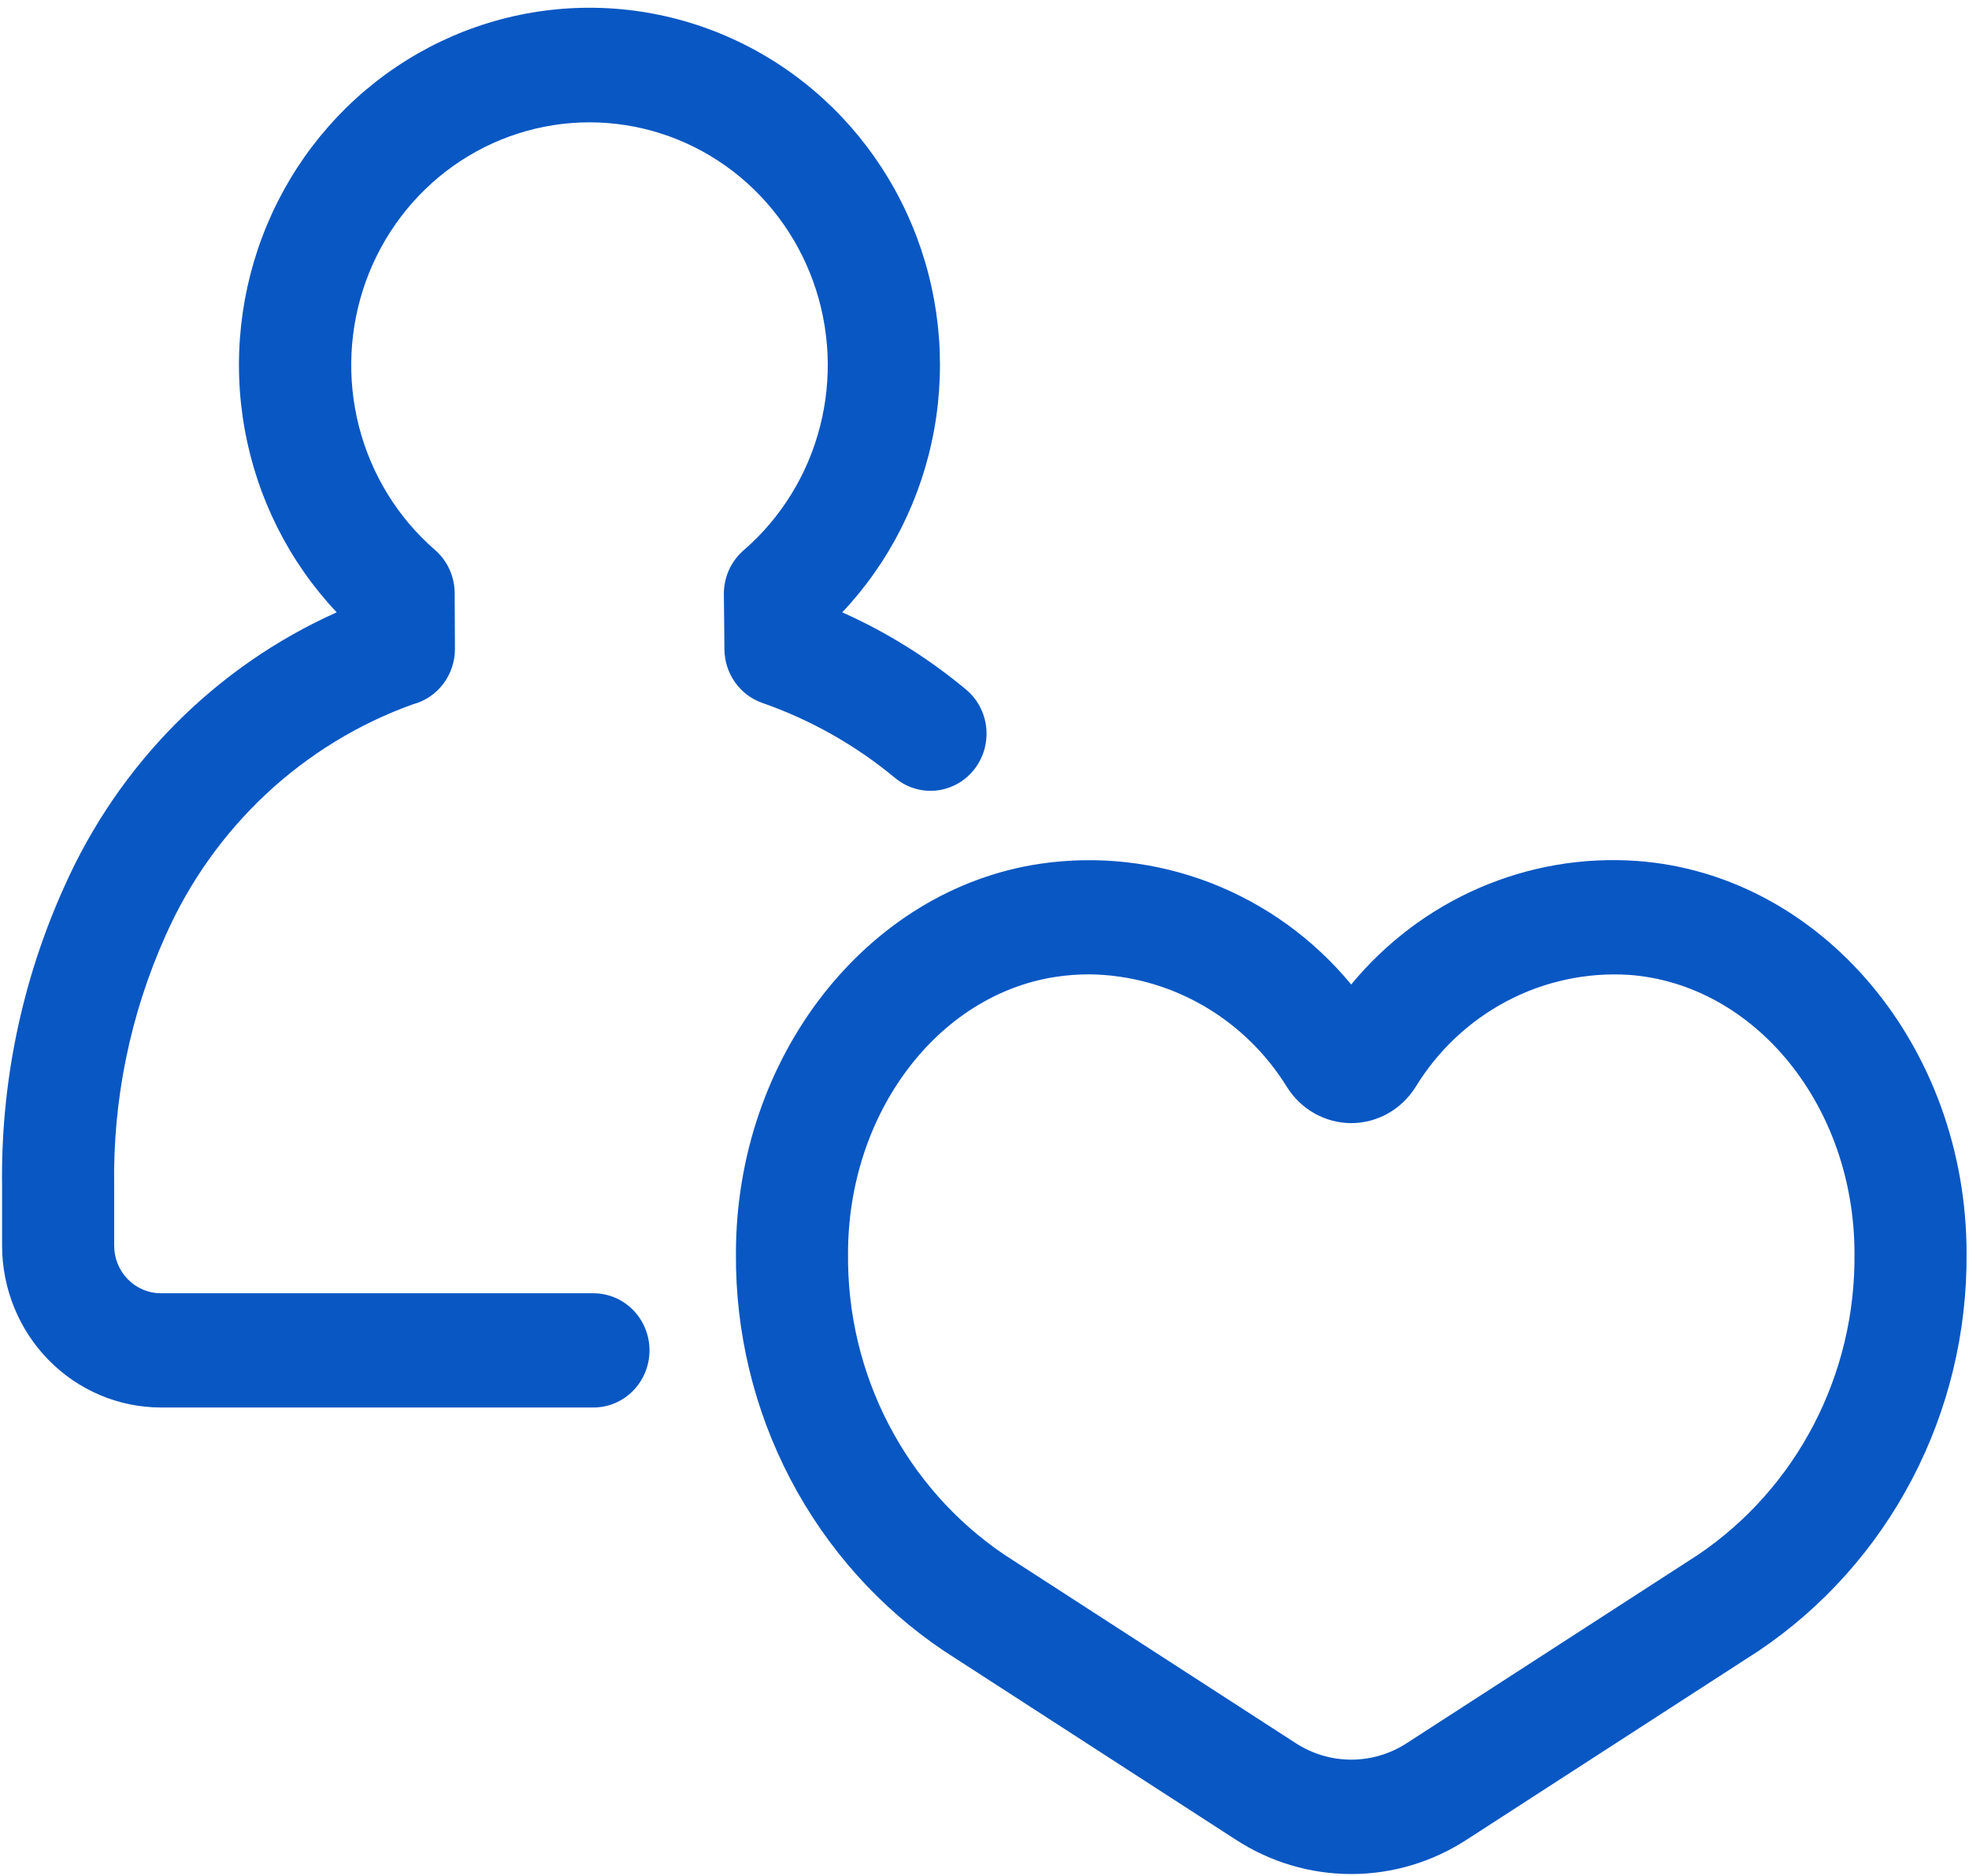 <svg width="211" height="201" viewBox="0 0 211 201" fill="none" xmlns="http://www.w3.org/2000/svg">
<path d="M175.395 92.261C169.632 91.855 163.856 92.843 158.538 95.144C153.221 97.445 148.512 100.994 144.796 105.502C140.777 100.636 135.607 96.895 129.775 94.631C123.942 92.368 117.64 91.656 111.462 92.565C92.879 95.328 78.863 113.285 78.863 134.326C78.799 142.76 80.806 151.076 84.702 158.518C88.598 165.959 94.26 172.289 101.17 176.931L132.382 197.118C136.087 199.541 140.397 200.83 144.799 200.83C149.202 200.83 153.512 199.541 157.217 197.118L188.431 176.931C195.342 172.289 201.003 165.959 204.899 158.517C208.795 151.076 210.803 142.76 210.739 134.326C210.739 112.175 195.216 93.697 175.395 92.261ZM181.997 166.596L150.783 186.783C148.998 187.951 146.922 188.571 144.801 188.571C142.68 188.571 140.604 187.951 138.819 186.783L107.607 166.596C102.399 163.065 98.14 158.263 95.218 152.627C92.296 146.991 90.804 140.7 90.876 134.326C90.876 119.316 100.475 106.571 113.2 104.675C114.368 104.502 115.546 104.415 116.726 104.414C120.972 104.463 125.139 105.598 128.843 107.713C132.548 109.829 135.672 112.858 137.931 116.522C138.67 117.695 139.685 118.66 140.884 119.33C142.083 120.001 143.427 120.355 144.794 120.361H144.801C146.169 120.357 147.513 120.004 148.713 119.335C149.912 118.666 150.928 117.701 151.668 116.529C154.058 112.602 157.447 109.408 161.475 107.285C165.503 105.162 170.019 104.189 174.546 104.47C188.104 105.454 198.727 118.568 198.727 134.326C198.799 140.7 197.307 146.991 194.385 152.627C191.463 158.263 187.205 163.065 181.997 166.596Z" fill="#0957C3"/>
<path d="M81.659 75.318C86.811 77.111 91.612 79.815 95.843 83.306C96.451 83.829 97.156 84.223 97.915 84.466C98.675 84.709 99.474 84.795 100.267 84.721C101.059 84.646 101.829 84.411 102.532 84.031C103.235 83.65 103.857 83.131 104.361 82.503C104.865 81.876 105.242 81.152 105.469 80.375C105.696 79.597 105.77 78.782 105.685 77.975C105.601 77.169 105.359 76.388 104.976 75.677C104.592 74.966 104.074 74.34 103.451 73.836C99.438 70.501 94.999 67.738 90.256 65.621C95.358 60.209 98.786 53.388 100.113 46.006C101.441 38.624 100.61 31.008 97.724 24.103C94.837 17.199 90.022 11.312 83.878 7.174C77.734 3.036 70.532 0.83 63.168 0.83C55.803 0.83 48.601 3.036 42.457 7.174C36.313 11.312 31.498 17.199 28.612 24.103C25.725 31.008 24.894 38.624 26.222 46.006C27.55 53.388 30.978 60.209 36.08 65.621C23.131 71.414 12.739 81.876 6.898 95C2.336 105.091 0.055 116.097 0.224 127.206V133.501C0.23 138.096 2.024 142.502 5.213 145.751C8.402 149 12.726 150.828 17.236 150.833H63.595C65.188 150.833 66.715 150.188 67.842 149.04C68.968 147.893 69.601 146.336 69.601 144.713C69.601 143.09 68.968 141.533 67.842 140.385C66.715 139.238 65.188 138.593 63.595 138.593H17.237C15.912 138.592 14.641 138.056 13.703 137.101C12.765 136.146 12.238 134.851 12.236 133.501V127.206C12.071 117.922 13.95 108.719 17.735 100.274C20.281 94.529 23.943 89.37 28.5 85.108C33.057 80.845 38.414 77.569 44.249 75.476C45.542 75.135 46.687 74.365 47.502 73.287C48.318 72.209 48.757 70.885 48.751 69.524L48.724 63.566C48.721 62.686 48.531 61.816 48.167 61.017C47.803 60.219 47.274 59.51 46.617 58.938C42.639 55.487 39.797 50.875 38.472 45.726C37.148 40.576 37.405 35.137 39.209 30.141C41.014 25.145 44.279 20.834 48.564 17.788C52.849 14.743 57.947 13.11 63.171 13.11C68.395 13.11 73.493 14.743 77.778 17.788C82.063 20.834 85.328 25.145 87.133 30.141C88.937 35.137 89.195 40.576 87.87 45.726C86.546 50.875 83.703 55.487 79.725 58.938C79.575 59.068 79.427 59.207 79.29 59.35C78.736 59.923 78.299 60.603 78.003 61.349C77.708 62.096 77.561 62.895 77.571 63.699L77.631 69.604C77.644 70.863 78.038 72.087 78.759 73.11C79.48 74.132 80.493 74.903 81.659 75.318Z" fill="#0957C3"/>
</svg>
